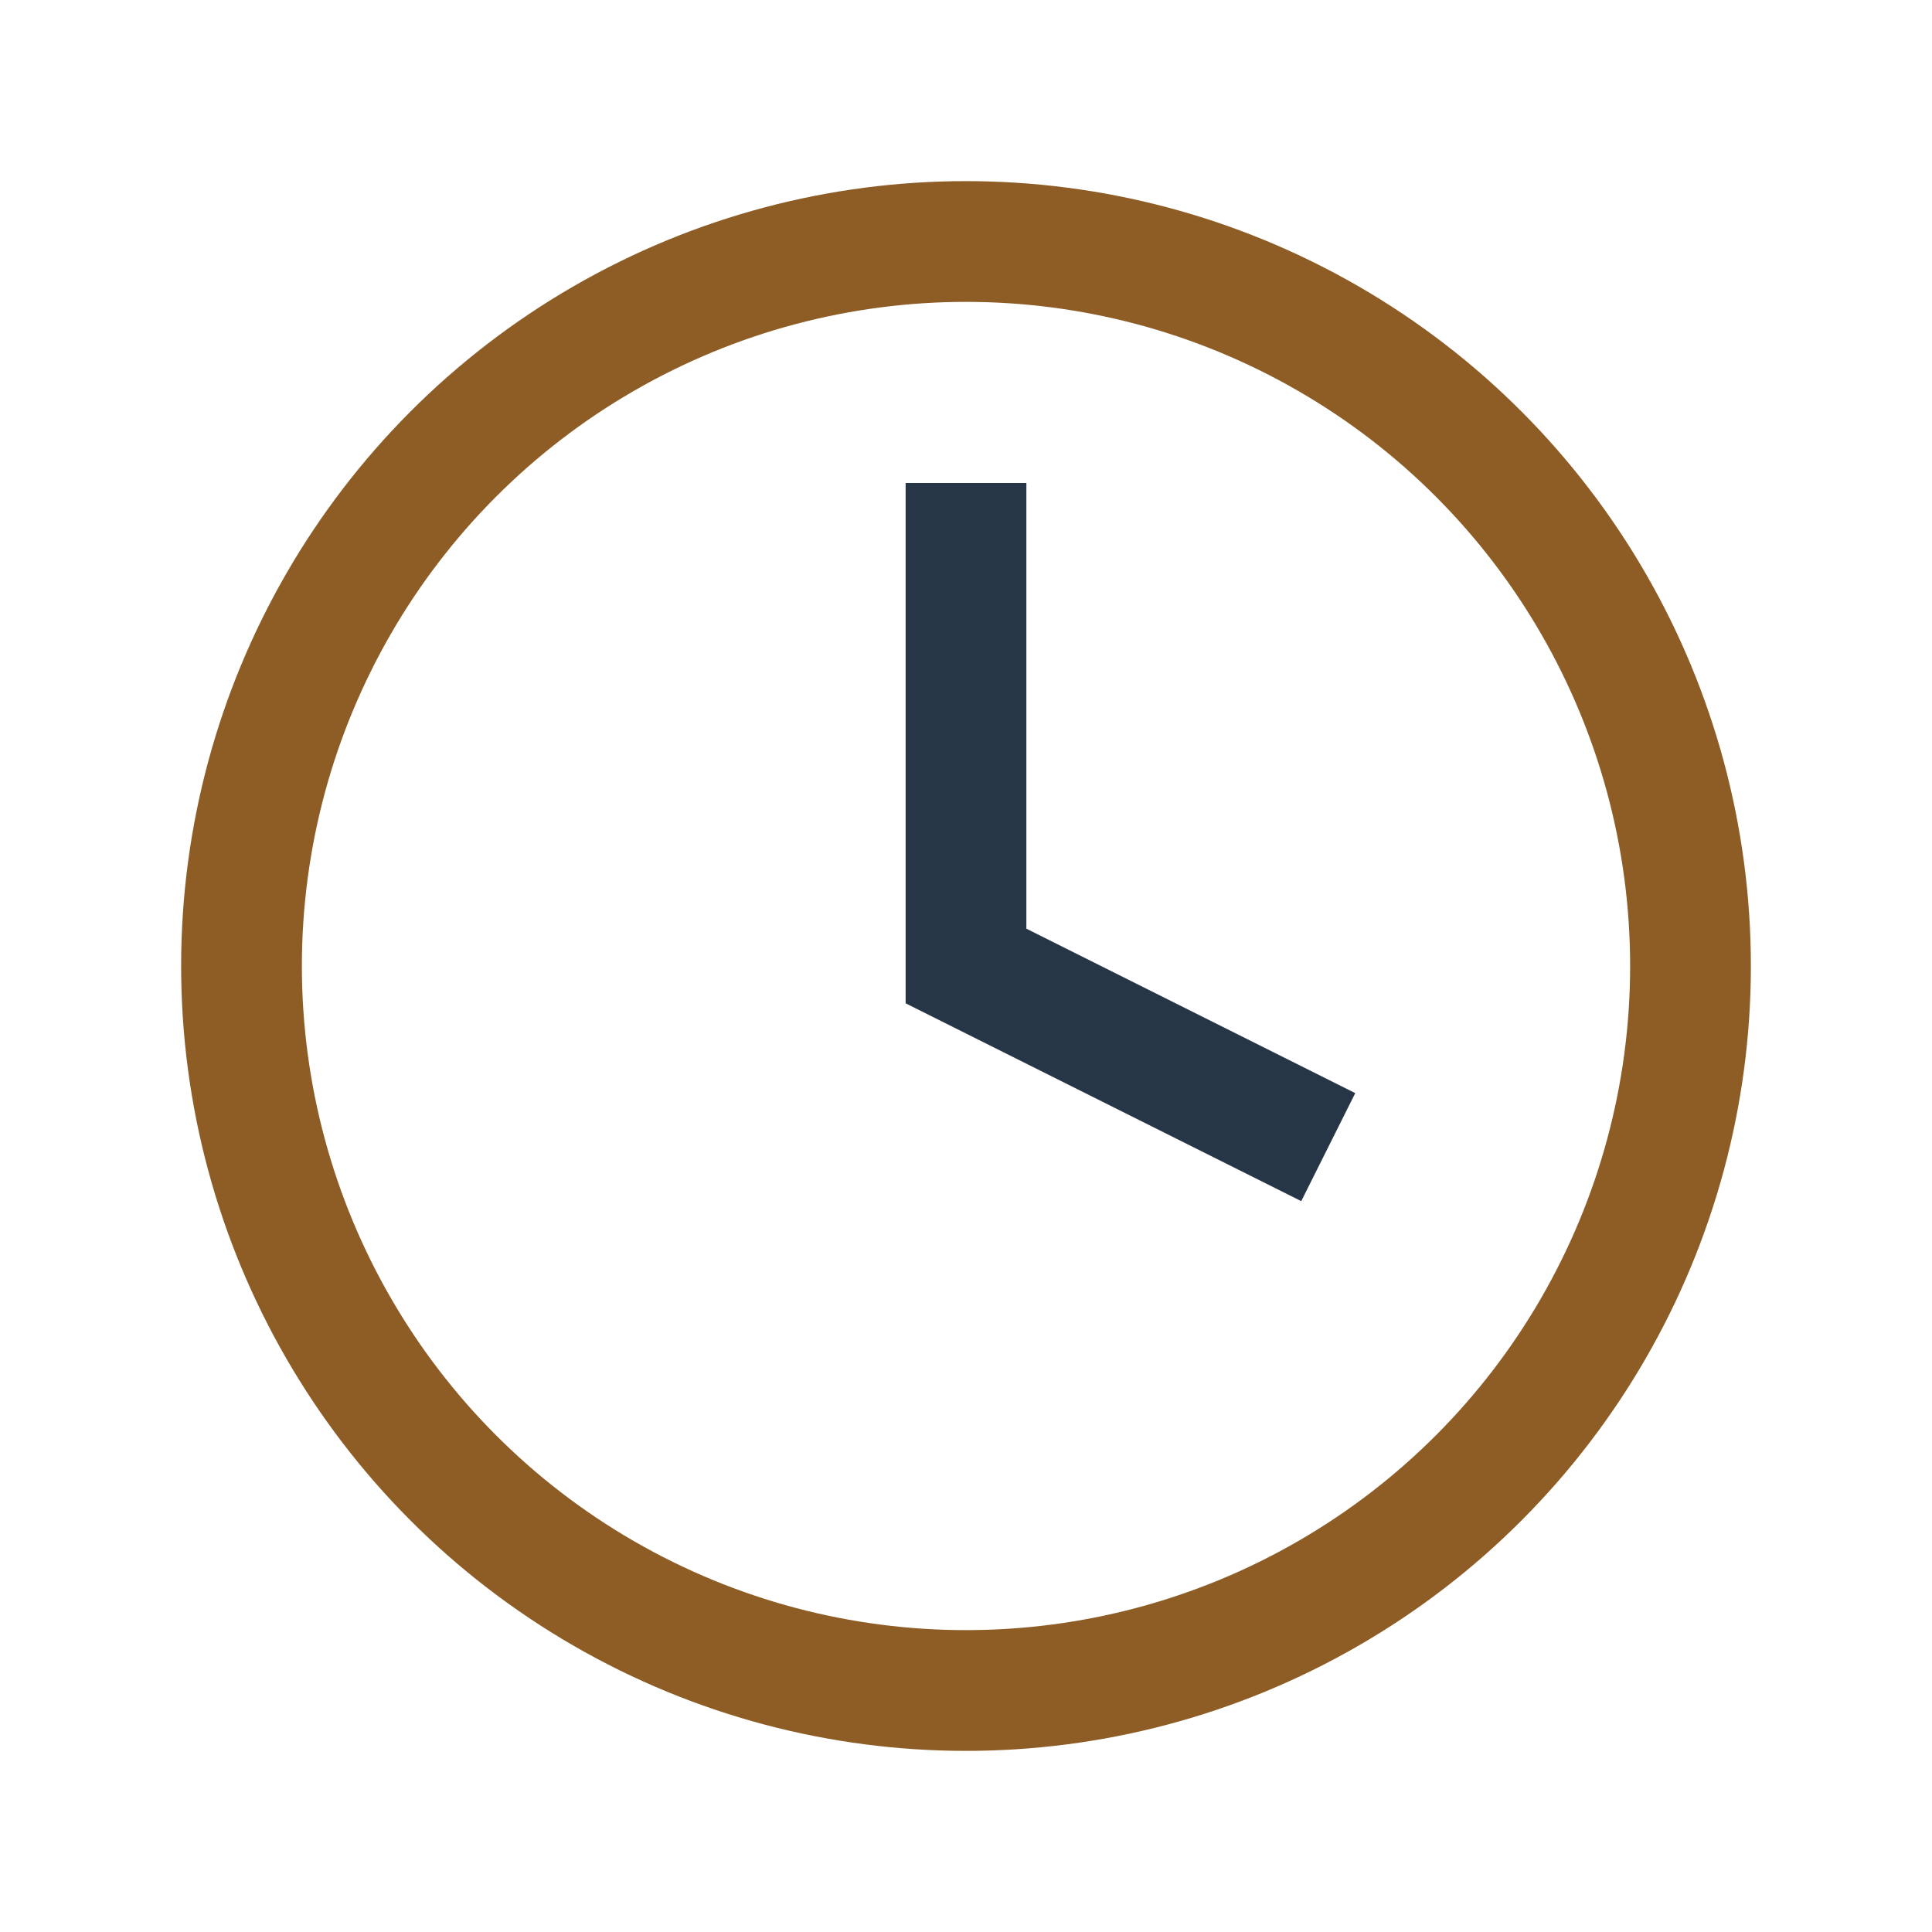 <?xml version="1.0" encoding="UTF-8"?>
<svg xmlns="http://www.w3.org/2000/svg" width="32" height="32" viewBox="0 0 32 32"><circle cx="16" cy="16" r="12" fill="none" stroke="#8E5D26" stroke-width="2"/><path d="M16 8v8l6 3" stroke="#273647" stroke-width="2" fill="none"/></svg>